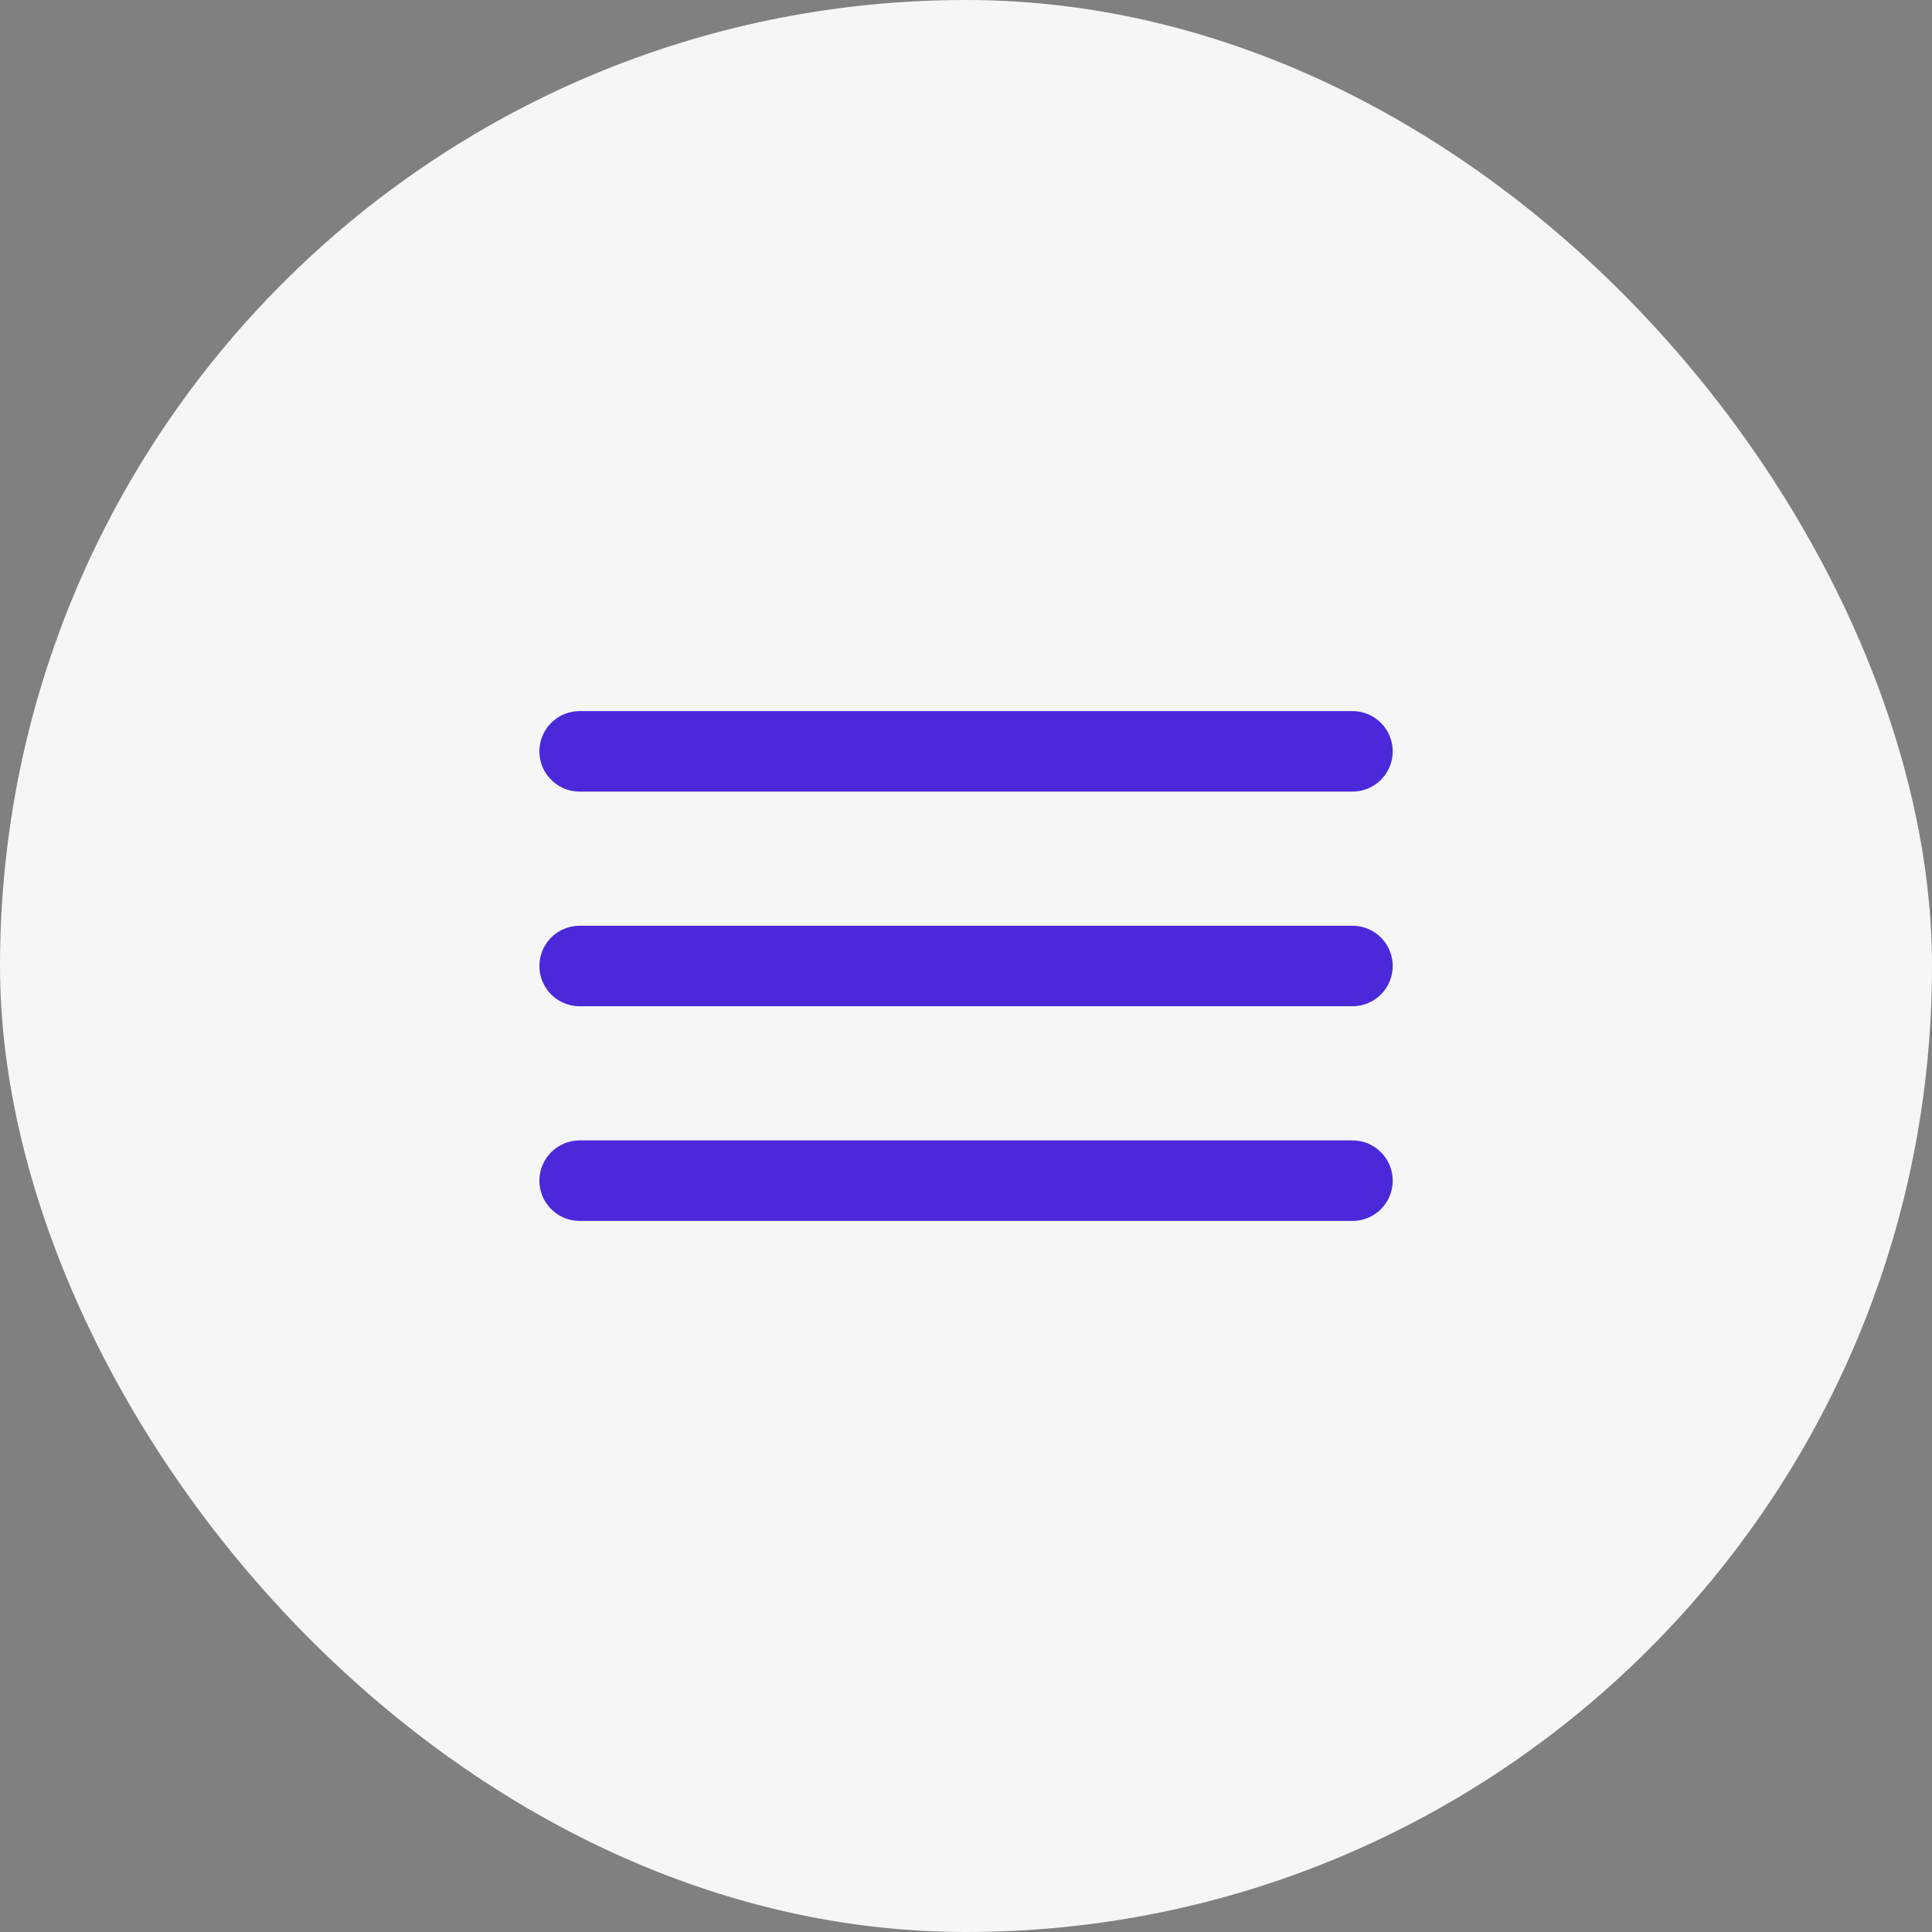 <?xml version="1.0" encoding="UTF-8"?> <svg xmlns="http://www.w3.org/2000/svg" width="36" height="36" viewBox="0 0 36 36" fill="none"><rect x="0" y="0" width="36" height="36" fill="#808080" stroke="none"/> <rect width="36" height="36" rx="18" fill="#F6F6F6"></rect> <path d="M10.801 22H25.201M10.801 18H25.201M10.801 14H25.201" stroke="#4B28DA" stroke-width="1.5" stroke-linecap="round" stroke-linejoin="round"></path> </svg> 